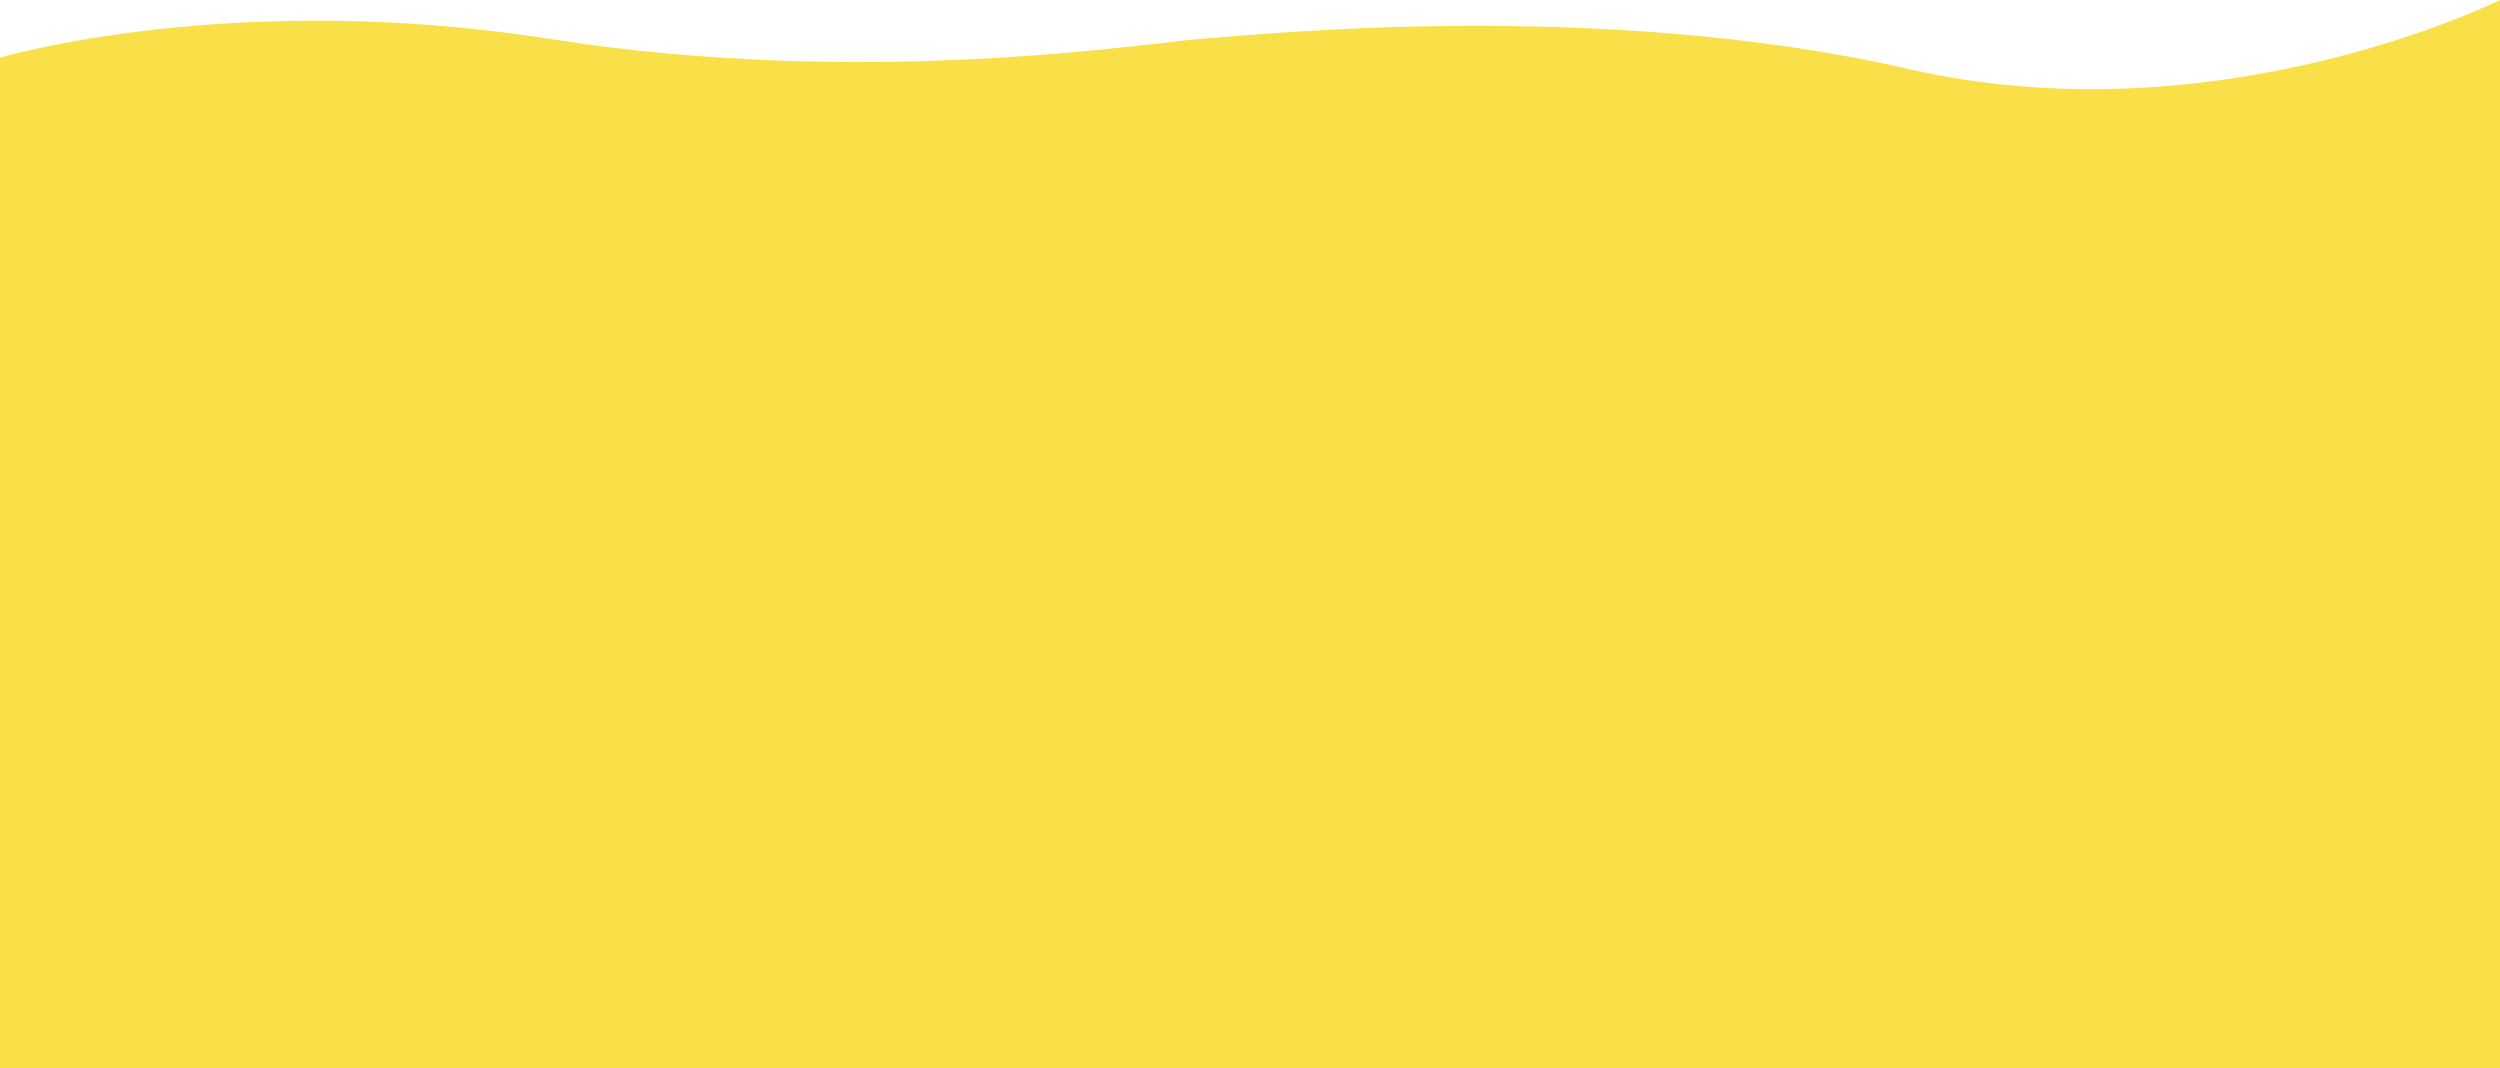 <svg xmlns="http://www.w3.org/2000/svg" xmlns:xlink="http://www.w3.org/1999/xlink" width="1964" height="839" viewBox="0 0 1964 839">
  <rect x="0" y="0" width="1964" height="839" fill="#333333" stroke="none"/>
  <defs>
    <clipPath id="clip-curve-path">
      <rect width="1964" height="839"/>
    </clipPath>
  </defs>
  <g id="curve-path" clip-path="url(#clip-curve-path)">
    <rect width="1964" height="839" fill="#fff"/>
    <path id="Path_663" data-name="Path 663" d="M5882,7161.282s182.067-54.021,431.925-14.693,470.6,2.8,511.337,0,311.838-32.336,555.886,23.6S7846,7116,7846,7116v839H5882V7161.282Z" transform="translate(-5882 -7116)" fill="#fae048"/>
  </g>
</svg>
